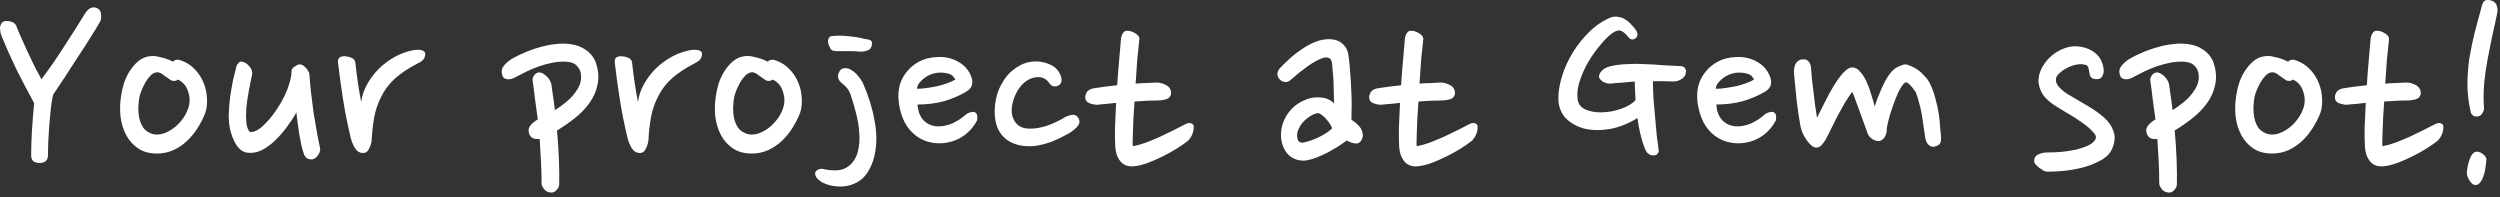 <svg width="203" height="16" viewBox="0 0 203 16" fill="none" xmlns="http://www.w3.org/2000/svg">
<rect x="0" y="0" width="203" height="16" fill="#333333" stroke="none"/>
<path d="M4.312 7.693C4.253 7.927 4.195 8.272 4.136 8.727C4.092 9.167 4.048 9.636 4.004 10.135C3.975 10.619 3.945 11.088 3.916 11.543C3.901 11.997 3.894 12.349 3.894 12.599C3.894 13.024 3.659 13.237 3.19 13.237C3.029 13.237 2.875 13.193 2.728 13.105C2.596 13.017 2.53 12.848 2.53 12.599C2.53 11.983 2.552 11.315 2.596 10.597C2.64 9.878 2.699 9.137 2.772 8.375C2.259 7.436 1.775 6.512 1.32 5.603C0.88 4.693 0.506 3.857 0.198 3.095C0.139 2.963 0.088 2.823 0.044 2.677C0.015 2.515 0 2.369 0 2.237C0.015 2.105 0.051 1.995 0.11 1.907C0.169 1.804 0.271 1.738 0.418 1.709C0.579 1.694 0.733 1.709 0.88 1.753C1.041 1.782 1.181 1.877 1.298 2.039C1.415 2.347 1.562 2.699 1.738 3.095C1.914 3.491 2.097 3.894 2.288 4.305C2.479 4.715 2.669 5.111 2.86 5.493C3.051 5.859 3.219 6.175 3.366 6.439C4.026 5.559 4.649 4.657 5.236 3.733C5.837 2.809 6.395 1.929 6.908 1.093C7.099 0.799 7.297 0.638 7.502 0.609C7.707 0.579 7.876 0.623 8.008 0.741C8.125 0.829 8.191 0.975 8.206 1.181C8.235 1.386 8.213 1.569 8.14 1.731C7.891 2.171 7.597 2.655 7.26 3.183C6.937 3.696 6.6 4.217 6.248 4.745C5.911 5.273 5.573 5.793 5.236 6.307C4.899 6.82 4.591 7.282 4.312 7.693ZM14.736 4.921C15.176 5.082 15.543 5.324 15.836 5.647C16.144 5.969 16.379 6.336 16.54 6.747C16.702 7.143 16.79 7.553 16.804 7.979C16.834 8.404 16.79 8.8 16.672 9.167C16.511 9.577 16.306 9.981 16.056 10.377C15.807 10.773 15.521 11.125 15.198 11.433C14.876 11.741 14.509 11.99 14.098 12.181C13.688 12.371 13.233 12.467 12.734 12.467C12.133 12.467 11.627 12.327 11.216 12.049C10.806 11.77 10.483 11.411 10.248 10.971C10.014 10.531 9.86 10.032 9.786 9.475C9.728 8.917 9.742 8.36 9.83 7.803C9.889 7.392 9.984 6.996 10.116 6.615C10.263 6.219 10.446 5.874 10.666 5.581C10.886 5.273 11.136 5.023 11.414 4.833C11.708 4.642 12.038 4.547 12.404 4.547C12.61 4.547 12.866 4.591 13.174 4.679C13.482 4.752 13.768 4.862 14.032 5.009C14.223 4.833 14.458 4.803 14.736 4.921ZM13.9 6.527C13.739 6.424 13.548 6.292 13.328 6.131C13.123 5.955 12.94 5.867 12.778 5.867C12.602 5.867 12.426 5.947 12.25 6.109C12.089 6.27 11.942 6.461 11.81 6.681C11.693 6.886 11.59 7.099 11.502 7.319C11.414 7.539 11.356 7.715 11.326 7.847C11.282 8.067 11.253 8.331 11.238 8.639C11.224 8.947 11.246 9.255 11.304 9.563C11.363 9.856 11.473 10.127 11.634 10.377C11.81 10.611 12.067 10.78 12.404 10.883C12.61 10.941 12.852 10.941 13.13 10.883C13.409 10.809 13.68 10.685 13.944 10.509C14.223 10.333 14.48 10.098 14.714 9.805C14.964 9.511 15.154 9.174 15.286 8.793C15.433 8.367 15.433 7.927 15.286 7.473C15.154 7.003 14.876 6.666 14.45 6.461C14.348 6.534 14.245 6.571 14.142 6.571C14.04 6.571 13.959 6.556 13.9 6.527ZM20.463 6.087C20.375 6.483 20.287 6.923 20.199 7.407C20.111 7.876 20.045 8.331 20.001 8.771C19.971 9.211 19.971 9.607 20.001 9.959C20.045 10.311 20.14 10.56 20.287 10.707C20.536 10.751 20.822 10.648 21.145 10.399C21.467 10.135 21.783 9.805 22.091 9.409C22.399 9.013 22.677 8.587 22.927 8.133C23.176 7.663 23.352 7.253 23.455 6.901C23.513 6.725 23.565 6.541 23.609 6.351C23.653 6.16 23.675 5.962 23.675 5.757C23.675 5.639 23.748 5.529 23.895 5.427C24.056 5.309 24.188 5.243 24.291 5.229C24.364 5.214 24.445 5.229 24.533 5.273C24.635 5.317 24.723 5.383 24.797 5.471C24.885 5.544 24.958 5.639 25.017 5.757C25.09 5.859 25.127 5.969 25.127 6.087C25.156 6.527 25.2 7.011 25.259 7.539C25.317 8.067 25.383 8.595 25.457 9.123C25.545 9.651 25.633 10.164 25.721 10.663C25.809 11.161 25.897 11.609 25.985 12.005C26.029 12.166 25.985 12.349 25.853 12.555C25.721 12.76 25.574 12.885 25.413 12.929C25.281 12.958 25.141 12.943 24.995 12.885C24.863 12.826 24.76 12.709 24.687 12.533C24.613 12.327 24.54 12.078 24.467 11.785C24.408 11.477 24.349 11.161 24.291 10.839C24.247 10.501 24.203 10.186 24.159 9.893C24.115 9.585 24.085 9.328 24.071 9.123C23.851 9.519 23.587 9.922 23.279 10.333C22.985 10.729 22.663 11.095 22.311 11.433C21.973 11.755 21.614 12.012 21.233 12.203C20.866 12.379 20.485 12.445 20.089 12.401C19.502 12.327 19.055 11.777 18.747 10.751C18.629 10.34 18.571 9.885 18.571 9.387C18.585 8.888 18.622 8.397 18.681 7.913C18.754 7.414 18.835 6.945 18.923 6.505C19.025 6.065 19.113 5.705 19.187 5.427C19.216 5.309 19.275 5.207 19.363 5.119C19.451 5.016 19.553 4.979 19.671 5.009C19.891 5.053 20.089 5.185 20.265 5.405C20.455 5.625 20.521 5.852 20.463 6.087ZM34.172 5.009C33.908 5.155 33.63 5.309 33.336 5.471C33.058 5.632 32.772 5.823 32.478 6.043C32.2 6.248 31.928 6.497 31.664 6.791C31.415 7.069 31.188 7.407 30.982 7.803C30.689 8.36 30.491 8.932 30.388 9.519C30.286 10.091 30.22 10.655 30.19 11.213C30.19 11.477 30.124 11.748 29.992 12.027C29.875 12.291 29.706 12.423 29.486 12.423C29.208 12.423 28.98 12.283 28.804 12.005C28.643 11.711 28.533 11.433 28.474 11.169C28.225 10.127 28.02 9.101 27.858 8.089C27.697 7.062 27.558 6.043 27.44 5.031C27.44 4.825 27.499 4.693 27.616 4.635C27.748 4.576 27.895 4.554 28.056 4.569C28.232 4.583 28.401 4.627 28.562 4.701C28.724 4.774 28.819 4.891 28.848 5.053C28.907 5.595 28.98 6.167 29.068 6.769C29.156 7.355 29.244 7.861 29.332 8.287C29.391 7.788 29.552 7.304 29.816 6.835C30.08 6.365 30.403 5.94 30.784 5.559C31.18 5.177 31.62 4.855 32.104 4.591C32.603 4.327 33.109 4.151 33.622 4.063C33.842 4.033 34.026 4.033 34.172 4.063C34.319 4.092 34.422 4.143 34.48 4.217C34.539 4.29 34.546 4.407 34.502 4.569C34.473 4.73 34.363 4.877 34.172 5.009ZM45.406 14.997C45.392 15.158 45.318 15.305 45.186 15.437C45.054 15.583 44.908 15.649 44.746 15.635C44.497 15.62 44.306 15.525 44.174 15.349C44.042 15.173 43.976 15.026 43.976 14.909C43.976 14.351 43.962 13.772 43.932 13.171C43.903 12.555 43.866 11.924 43.822 11.279C43.632 11.308 43.456 11.293 43.294 11.235C43.148 11.161 43.045 11.051 42.986 10.905C42.884 10.655 42.898 10.435 43.03 10.245C43.162 10.054 43.375 9.871 43.668 9.695C43.595 9.152 43.522 8.617 43.448 8.089C43.39 7.561 43.324 7.047 43.25 6.549C43.236 6.461 43.243 6.38 43.272 6.307C43.302 6.233 43.338 6.167 43.382 6.109C43.426 6.035 43.507 5.969 43.624 5.911C43.815 5.837 44.028 5.896 44.262 6.087C44.512 6.277 44.68 6.519 44.768 6.813C44.812 7.091 44.856 7.414 44.9 7.781C44.959 8.133 45.01 8.521 45.054 8.947C45.362 8.756 45.648 8.551 45.912 8.331C46.191 8.111 46.426 7.876 46.616 7.627C46.822 7.377 46.976 7.121 47.078 6.857C47.181 6.578 47.21 6.292 47.166 5.999C47.137 5.749 47.027 5.529 46.836 5.339C46.646 5.133 46.345 5.023 45.934 5.009C45.568 4.994 45.201 5.023 44.834 5.097C44.482 5.17 44.13 5.265 43.778 5.383C43.441 5.5 43.104 5.639 42.766 5.801C42.444 5.962 42.128 6.123 41.82 6.285C41.615 6.402 41.41 6.453 41.204 6.439C41.014 6.409 40.889 6.336 40.83 6.219C40.698 5.925 40.706 5.661 40.852 5.427C41.014 5.192 41.256 4.972 41.578 4.767C41.857 4.605 42.187 4.444 42.568 4.283C42.964 4.107 43.375 3.96 43.8 3.843C44.24 3.711 44.68 3.623 45.12 3.579C45.575 3.52 46.008 3.527 46.418 3.601C46.829 3.659 47.196 3.799 47.518 4.019C47.856 4.224 48.127 4.532 48.332 4.943C48.582 5.617 48.648 6.241 48.53 6.813C48.428 7.37 48.208 7.883 47.87 8.353C47.548 8.807 47.144 9.225 46.66 9.607C46.191 9.973 45.714 10.303 45.23 10.597C45.304 11.389 45.355 12.173 45.384 12.951C45.414 13.728 45.421 14.41 45.406 14.997ZM56.645 5.009C56.381 5.155 56.102 5.309 55.809 5.471C55.53 5.632 55.244 5.823 54.951 6.043C54.672 6.248 54.401 6.497 54.137 6.791C53.888 7.069 53.66 7.407 53.455 7.803C53.162 8.36 52.964 8.932 52.861 9.519C52.758 10.091 52.692 10.655 52.663 11.213C52.663 11.477 52.597 11.748 52.465 12.027C52.348 12.291 52.179 12.423 51.959 12.423C51.68 12.423 51.453 12.283 51.277 12.005C51.116 11.711 51.006 11.433 50.947 11.169C50.698 10.127 50.492 9.101 50.331 8.089C50.17 7.062 50.03 6.043 49.913 5.031C49.913 4.825 49.972 4.693 50.089 4.635C50.221 4.576 50.368 4.554 50.529 4.569C50.705 4.583 50.874 4.627 51.035 4.701C51.196 4.774 51.292 4.891 51.321 5.053C51.38 5.595 51.453 6.167 51.541 6.769C51.629 7.355 51.717 7.861 51.805 8.287C51.864 7.788 52.025 7.304 52.289 6.835C52.553 6.365 52.876 5.94 53.257 5.559C53.653 5.177 54.093 4.855 54.577 4.591C55.076 4.327 55.582 4.151 56.095 4.063C56.315 4.033 56.498 4.033 56.645 4.063C56.792 4.092 56.894 4.143 56.953 4.217C57.012 4.29 57.019 4.407 56.975 4.569C56.946 4.73 56.836 4.877 56.645 5.009ZM63.033 4.921C63.473 5.082 63.84 5.324 64.133 5.647C64.441 5.969 64.676 6.336 64.837 6.747C64.998 7.143 65.086 7.553 65.101 7.979C65.13 8.404 65.086 8.8 64.969 9.167C64.808 9.577 64.602 9.981 64.353 10.377C64.104 10.773 63.818 11.125 63.495 11.433C63.172 11.741 62.806 11.99 62.395 12.181C61.984 12.371 61.53 12.467 61.031 12.467C60.43 12.467 59.924 12.327 59.513 12.049C59.102 11.77 58.78 11.411 58.545 10.971C58.31 10.531 58.156 10.032 58.083 9.475C58.024 8.917 58.039 8.36 58.127 7.803C58.186 7.392 58.281 6.996 58.413 6.615C58.56 6.219 58.743 5.874 58.963 5.581C59.183 5.273 59.432 5.023 59.711 4.833C60.004 4.642 60.334 4.547 60.701 4.547C60.906 4.547 61.163 4.591 61.471 4.679C61.779 4.752 62.065 4.862 62.329 5.009C62.52 4.833 62.754 4.803 63.033 4.921ZM62.197 6.527C62.036 6.424 61.845 6.292 61.625 6.131C61.42 5.955 61.236 5.867 61.075 5.867C60.899 5.867 60.723 5.947 60.547 6.109C60.386 6.27 60.239 6.461 60.107 6.681C59.99 6.886 59.887 7.099 59.799 7.319C59.711 7.539 59.652 7.715 59.623 7.847C59.579 8.067 59.55 8.331 59.535 8.639C59.52 8.947 59.542 9.255 59.601 9.563C59.66 9.856 59.77 10.127 59.931 10.377C60.107 10.611 60.364 10.78 60.701 10.883C60.906 10.941 61.148 10.941 61.427 10.883C61.706 10.809 61.977 10.685 62.241 10.509C62.52 10.333 62.776 10.098 63.011 9.805C63.26 9.511 63.451 9.174 63.583 8.793C63.73 8.367 63.73 7.927 63.583 7.473C63.451 7.003 63.172 6.666 62.747 6.461C62.644 6.534 62.542 6.571 62.439 6.571C62.336 6.571 62.256 6.556 62.197 6.527ZM70.212 3.161C70.373 3.175 70.512 3.205 70.63 3.249C70.747 3.293 70.806 3.373 70.806 3.491C70.806 3.784 70.71 3.975 70.52 4.063C70.329 4.151 70.109 4.195 69.86 4.195C69.596 4.165 69.295 4.151 68.958 4.151C68.62 4.151 68.29 4.151 67.968 4.151C67.836 4.151 67.718 4.136 67.616 4.107C67.513 4.077 67.432 3.982 67.374 3.821C67.256 3.601 67.212 3.41 67.242 3.249C67.286 3.073 67.366 2.97 67.484 2.941C67.953 2.882 68.43 2.882 68.914 2.941C69.412 2.985 69.845 3.058 70.212 3.161ZM67.88 15.129C67.689 15.114 67.491 15.077 67.286 15.019C67.095 14.96 66.912 14.887 66.736 14.799C66.574 14.696 66.442 14.586 66.34 14.469C66.237 14.351 66.186 14.212 66.186 14.051C66.215 13.933 66.288 13.845 66.406 13.787C66.538 13.713 66.684 13.691 66.846 13.721C67.198 13.809 67.564 13.845 67.946 13.831C68.342 13.816 68.686 13.684 68.98 13.435C69.317 13.141 69.544 12.76 69.662 12.291C69.779 11.821 69.816 11.323 69.772 10.795C69.742 10.267 69.654 9.731 69.508 9.189C69.376 8.646 69.229 8.147 69.068 7.693C68.994 7.473 68.906 7.304 68.804 7.187C68.716 7.069 68.584 6.937 68.408 6.791C68.026 6.512 67.946 6.182 68.166 5.801C68.254 5.639 68.386 5.551 68.562 5.537C68.752 5.522 68.921 5.559 69.068 5.647C69.317 5.793 69.515 5.962 69.662 6.153C69.823 6.329 69.955 6.519 70.058 6.725C70.512 7.751 70.828 8.756 71.004 9.739C71.194 10.707 71.209 11.609 71.048 12.445C70.974 12.855 70.85 13.237 70.674 13.589C70.512 13.941 70.3 14.241 70.036 14.491C69.772 14.725 69.456 14.901 69.09 15.019C68.738 15.136 68.334 15.173 67.88 15.129ZM78.487 7.429C77.915 7.766 77.299 8.03 76.639 8.221C75.979 8.397 75.267 8.485 74.505 8.485C74.534 8.998 74.681 9.409 74.945 9.717C75.209 10.01 75.539 10.186 75.935 10.245C76.169 10.274 76.404 10.267 76.639 10.223C76.888 10.179 77.115 10.113 77.321 10.025C77.541 9.922 77.739 9.812 77.915 9.695C78.091 9.577 78.245 9.46 78.377 9.343C78.509 9.225 78.648 9.152 78.795 9.123C78.941 9.079 79.051 9.071 79.125 9.101C79.33 9.174 79.403 9.394 79.345 9.761C79.11 10.23 78.773 10.633 78.333 10.971C77.893 11.293 77.401 11.499 76.859 11.587C76.389 11.675 75.905 11.653 75.407 11.521C74.908 11.389 74.461 11.132 74.065 10.751C73.727 10.413 73.471 10.017 73.295 9.563C73.119 9.108 73.009 8.639 72.965 8.155C72.921 7.7 72.957 7.267 73.075 6.857C73.207 6.446 73.405 6.087 73.669 5.779C73.933 5.456 74.263 5.192 74.659 4.987C75.055 4.781 75.517 4.664 76.045 4.635C76.675 4.591 77.247 4.708 77.761 4.987C78.274 5.265 78.633 5.654 78.839 6.153C78.956 6.431 78.985 6.673 78.927 6.879C78.883 7.084 78.736 7.267 78.487 7.429ZM75.957 5.933C75.81 5.962 75.649 6.013 75.473 6.087C75.311 6.16 75.157 6.255 75.011 6.373C74.879 6.475 74.754 6.6 74.637 6.747C74.534 6.879 74.475 7.033 74.461 7.209C74.71 7.209 74.981 7.187 75.275 7.143C75.583 7.099 75.876 7.047 76.155 6.989C76.448 6.915 76.712 6.835 76.947 6.747C77.196 6.659 77.401 6.563 77.563 6.461C77.445 6.182 77.225 6.013 76.903 5.955C76.595 5.881 76.279 5.874 75.957 5.933ZM85.935 6.945C85.833 7.003 85.708 7.025 85.561 7.011C85.415 6.981 85.29 6.886 85.187 6.725C84.953 6.417 84.667 6.263 84.329 6.263C84.021 6.263 83.743 6.336 83.493 6.483C83.259 6.615 83.046 6.798 82.855 7.033C82.679 7.253 82.533 7.502 82.415 7.781C82.298 8.059 82.217 8.338 82.173 8.617C82.1 9.13 82.188 9.563 82.437 9.915C82.687 10.267 83.075 10.443 83.603 10.443C84.029 10.457 84.505 10.377 85.033 10.201C85.576 10.01 86.082 9.768 86.551 9.475C86.757 9.387 86.947 9.335 87.123 9.321C87.299 9.306 87.446 9.394 87.563 9.585C87.71 9.819 87.673 10.061 87.453 10.311C87.233 10.545 86.94 10.758 86.573 10.949C86.207 11.154 85.818 11.337 85.407 11.499C85.011 11.645 84.608 11.755 84.197 11.829C83.787 11.887 83.376 11.887 82.965 11.829C82.569 11.77 82.195 11.631 81.843 11.411C81.286 11.029 80.949 10.487 80.831 9.783C80.714 9.079 80.765 8.353 80.985 7.605C81.073 7.326 81.198 7.047 81.359 6.769C81.521 6.475 81.711 6.211 81.931 5.977C82.166 5.742 82.423 5.544 82.701 5.383C82.98 5.207 83.288 5.089 83.625 5.031C84.168 4.943 84.689 5.001 85.187 5.207C85.686 5.397 86.016 5.757 86.177 6.285C86.207 6.402 86.207 6.527 86.177 6.659C86.148 6.776 86.067 6.871 85.935 6.945ZM93.84 6.703C94.119 6.688 94.397 6.754 94.676 6.901C94.955 7.047 95.094 7.275 95.094 7.583C95.065 7.832 94.925 7.993 94.676 8.067C94.441 8.125 94.251 8.155 94.104 8.155C93.811 8.155 93.495 8.162 93.158 8.177C92.821 8.191 92.476 8.213 92.124 8.243C92.095 8.727 92.065 9.181 92.036 9.607C92.021 10.032 92.007 10.413 91.992 10.751C91.977 11.073 91.97 11.337 91.97 11.543C91.97 11.748 91.977 11.858 91.992 11.873C92.315 11.814 92.659 11.719 93.026 11.587C93.407 11.44 93.781 11.286 94.148 11.125C94.529 10.949 94.896 10.773 95.248 10.597C95.615 10.406 95.959 10.23 96.282 10.069C96.429 9.995 96.561 9.973 96.678 10.003C96.81 10.032 96.891 10.098 96.92 10.201C96.949 10.362 96.927 10.56 96.854 10.795C96.781 11.029 96.649 11.242 96.458 11.433C96.238 11.609 95.945 11.814 95.578 12.049C95.226 12.269 94.845 12.481 94.434 12.687C94.023 12.892 93.605 13.075 93.18 13.237C92.769 13.383 92.403 13.471 92.08 13.501C91.596 13.545 91.229 13.413 90.98 13.105C90.731 12.797 90.591 12.408 90.562 11.939C90.533 11.469 90.525 10.927 90.54 10.311C90.569 9.695 90.599 9.042 90.628 8.353C90.349 8.382 90.078 8.411 89.814 8.441C89.565 8.455 89.323 8.477 89.088 8.507C88.897 8.507 88.685 8.463 88.45 8.375C88.23 8.287 88.12 8.118 88.12 7.869C88.12 7.781 88.157 7.663 88.23 7.517C88.303 7.37 88.465 7.26 88.714 7.187C89.315 7.084 89.983 6.996 90.716 6.923C90.76 6.233 90.811 5.566 90.87 4.921C90.929 4.275 90.98 3.689 91.024 3.161C91.039 2.985 91.09 2.831 91.178 2.699C91.266 2.567 91.361 2.501 91.464 2.501C91.713 2.486 91.948 2.552 92.168 2.699C92.403 2.831 92.52 2.985 92.52 3.161C92.461 3.659 92.403 4.224 92.344 4.855C92.3 5.485 92.256 6.131 92.212 6.791C92.505 6.761 92.784 6.747 93.048 6.747C93.327 6.732 93.591 6.717 93.84 6.703ZM109.493 4.459C109.551 4.869 109.595 5.309 109.625 5.779C109.669 6.233 109.698 6.695 109.713 7.165C109.742 7.634 109.757 8.089 109.757 8.529C109.757 8.969 109.749 9.365 109.735 9.717C110.204 10.039 110.483 10.325 110.571 10.575C110.673 10.824 110.688 11.044 110.615 11.235C110.527 11.499 110.365 11.638 110.131 11.653C109.911 11.653 109.654 11.572 109.361 11.411C109.155 11.557 108.921 11.719 108.657 11.895C108.393 12.056 108.114 12.217 107.821 12.379C107.527 12.525 107.234 12.657 106.941 12.775C106.647 12.892 106.376 12.973 106.127 13.017C105.657 13.09 105.232 13.002 104.851 12.753C104.484 12.503 104.235 12.129 104.103 11.631C104.015 11.293 103.993 10.949 104.037 10.597C104.081 10.23 104.191 9.885 104.367 9.563C104.543 9.225 104.777 8.925 105.071 8.661C105.379 8.397 105.738 8.191 106.149 8.045C106.251 8.001 106.391 7.964 106.567 7.935C106.757 7.905 106.948 7.898 107.139 7.913C107.344 7.913 107.549 7.949 107.755 8.023C107.96 8.096 108.151 8.221 108.327 8.397C108.327 8.147 108.319 7.876 108.305 7.583C108.305 7.275 108.297 6.967 108.283 6.659C108.268 6.351 108.246 6.065 108.217 5.801C108.202 5.522 108.18 5.287 108.151 5.097C108.121 4.877 108.033 4.745 107.887 4.701C107.755 4.642 107.586 4.649 107.381 4.723C107.029 4.84 106.618 5.067 106.149 5.405C105.679 5.742 105.232 6.101 104.807 6.483C104.675 6.615 104.521 6.673 104.345 6.659C104.183 6.644 104.044 6.578 103.927 6.461C103.809 6.343 103.743 6.211 103.729 6.065C103.714 5.903 103.773 5.735 103.905 5.559C104.154 5.295 104.433 5.023 104.741 4.745C105.049 4.466 105.371 4.217 105.709 3.997C106.046 3.762 106.391 3.571 106.743 3.425C107.095 3.278 107.447 3.197 107.799 3.183C108.312 3.168 108.708 3.285 108.987 3.535C109.265 3.769 109.434 4.077 109.493 4.459ZM106.941 9.189C106.75 9.233 106.545 9.328 106.325 9.475C106.119 9.607 105.929 9.775 105.753 9.981C105.591 10.171 105.467 10.391 105.379 10.641C105.305 10.875 105.305 11.11 105.379 11.345C105.408 11.433 105.467 11.499 105.555 11.543C105.657 11.587 105.767 11.594 105.885 11.565C106.237 11.491 106.633 11.352 107.073 11.147C107.527 10.927 107.887 10.692 108.151 10.443C108.151 10.355 108.107 10.245 108.019 10.113C107.931 9.966 107.828 9.827 107.711 9.695C107.593 9.548 107.461 9.423 107.315 9.321C107.183 9.218 107.058 9.174 106.941 9.189ZM116.893 6.703C117.172 6.688 117.45 6.754 117.729 6.901C118.008 7.047 118.147 7.275 118.147 7.583C118.118 7.832 117.978 7.993 117.729 8.067C117.494 8.125 117.304 8.155 117.157 8.155C116.864 8.155 116.548 8.162 116.211 8.177C115.874 8.191 115.529 8.213 115.177 8.243C115.148 8.727 115.118 9.181 115.089 9.607C115.074 10.032 115.06 10.413 115.045 10.751C115.03 11.073 115.023 11.337 115.023 11.543C115.023 11.748 115.03 11.858 115.045 11.873C115.368 11.814 115.712 11.719 116.079 11.587C116.46 11.44 116.834 11.286 117.201 11.125C117.582 10.949 117.949 10.773 118.301 10.597C118.668 10.406 119.012 10.23 119.335 10.069C119.482 9.995 119.614 9.973 119.731 10.003C119.863 10.032 119.944 10.098 119.973 10.201C120.002 10.362 119.98 10.56 119.907 10.795C119.834 11.029 119.702 11.242 119.511 11.433C119.291 11.609 118.998 11.814 118.631 12.049C118.279 12.269 117.898 12.481 117.487 12.687C117.076 12.892 116.658 13.075 116.233 13.237C115.822 13.383 115.456 13.471 115.133 13.501C114.649 13.545 114.282 13.413 114.033 13.105C113.784 12.797 113.644 12.408 113.615 11.939C113.586 11.469 113.578 10.927 113.593 10.311C113.622 9.695 113.652 9.042 113.681 8.353C113.402 8.382 113.131 8.411 112.867 8.441C112.618 8.455 112.376 8.477 112.141 8.507C111.95 8.507 111.738 8.463 111.503 8.375C111.283 8.287 111.173 8.118 111.173 7.869C111.173 7.781 111.21 7.663 111.283 7.517C111.356 7.37 111.518 7.26 111.767 7.187C112.368 7.084 113.036 6.996 113.769 6.923C113.813 6.233 113.864 5.566 113.923 4.921C113.982 4.275 114.033 3.689 114.077 3.161C114.092 2.985 114.143 2.831 114.231 2.699C114.319 2.567 114.414 2.501 114.517 2.501C114.766 2.486 115.001 2.552 115.221 2.699C115.456 2.831 115.573 2.985 115.573 3.161C115.514 3.659 115.456 4.224 115.397 4.855C115.353 5.485 115.309 6.131 115.265 6.791C115.558 6.761 115.837 6.747 116.101 6.747C116.38 6.732 116.644 6.717 116.893 6.703ZM130.785 6.791C130.712 6.791 130.617 6.783 130.499 6.769C130.397 6.739 130.294 6.703 130.191 6.659C130.103 6.6 130.023 6.534 129.949 6.461C129.876 6.373 129.839 6.285 129.839 6.197C129.839 6.079 129.905 5.94 130.037 5.779C130.184 5.603 130.419 5.471 130.741 5.383C131.181 5.28 131.643 5.221 132.127 5.207C132.611 5.177 133.095 5.177 133.579 5.207C134.063 5.221 134.54 5.251 135.009 5.295C135.479 5.324 135.919 5.346 136.329 5.361C136.564 5.361 136.718 5.405 136.791 5.493C136.865 5.581 136.901 5.683 136.901 5.801C136.901 6.065 136.784 6.27 136.549 6.417C136.315 6.563 136.08 6.629 135.845 6.615C135.596 6.6 135.332 6.593 135.053 6.593C134.789 6.593 134.511 6.593 134.217 6.593C134.217 7.003 134.232 7.465 134.261 7.979C134.305 8.477 134.349 8.983 134.393 9.497C134.437 10.01 134.481 10.501 134.525 10.971C134.584 11.44 134.635 11.836 134.679 12.159C134.709 12.276 134.679 12.386 134.591 12.489C134.518 12.577 134.401 12.621 134.239 12.621C133.931 12.621 133.704 12.43 133.557 12.049C133.279 11.33 133.081 10.509 132.963 9.585C132.171 10.069 131.394 10.369 130.631 10.487C129.869 10.604 129.179 10.582 128.563 10.421C127.962 10.245 127.471 9.951 127.089 9.541C126.723 9.115 126.539 8.602 126.539 8.001C126.539 7.429 126.642 6.813 126.847 6.153C127.053 5.493 127.346 4.855 127.727 4.239C128.109 3.623 128.556 3.065 129.069 2.567C129.597 2.053 130.184 1.665 130.829 1.401C131.049 1.342 131.255 1.335 131.445 1.379C131.651 1.408 131.834 1.481 131.995 1.599C132.171 1.701 132.325 1.833 132.457 1.995C132.604 2.141 132.729 2.288 132.831 2.435C132.905 2.537 132.949 2.647 132.963 2.765C132.978 2.882 132.934 2.992 132.831 3.095C132.611 3.256 132.421 3.241 132.259 3.051C132.01 2.743 131.797 2.559 131.621 2.501C131.46 2.427 131.233 2.486 130.939 2.677C130.646 2.882 130.323 3.197 129.971 3.623C129.619 4.033 129.289 4.495 128.981 5.009C128.688 5.507 128.453 6.028 128.277 6.571C128.101 7.099 128.043 7.59 128.101 8.045C128.145 8.441 128.365 8.727 128.761 8.903C129.157 9.064 129.605 9.137 130.103 9.123C130.617 9.108 131.123 9.013 131.621 8.837C132.135 8.661 132.531 8.426 132.809 8.133C132.795 7.883 132.78 7.634 132.765 7.385C132.751 7.121 132.743 6.864 132.743 6.615C132.421 6.644 132.098 6.673 131.775 6.703C131.453 6.717 131.123 6.747 130.785 6.791ZM143.348 7.429C142.776 7.766 142.16 8.03 141.5 8.221C140.84 8.397 140.129 8.485 139.366 8.485C139.395 8.998 139.542 9.409 139.806 9.717C140.07 10.01 140.4 10.186 140.796 10.245C141.031 10.274 141.265 10.267 141.5 10.223C141.749 10.179 141.977 10.113 142.182 10.025C142.402 9.922 142.6 9.812 142.776 9.695C142.952 9.577 143.106 9.46 143.238 9.343C143.37 9.225 143.509 9.152 143.656 9.123C143.803 9.079 143.913 9.071 143.986 9.101C144.191 9.174 144.265 9.394 144.206 9.761C143.971 10.23 143.634 10.633 143.194 10.971C142.754 11.293 142.263 11.499 141.72 11.587C141.251 11.675 140.767 11.653 140.268 11.521C139.769 11.389 139.322 11.132 138.926 10.751C138.589 10.413 138.332 10.017 138.156 9.563C137.98 9.108 137.87 8.639 137.826 8.155C137.782 7.7 137.819 7.267 137.936 6.857C138.068 6.446 138.266 6.087 138.53 5.779C138.794 5.456 139.124 5.192 139.52 4.987C139.916 4.781 140.378 4.664 140.906 4.635C141.537 4.591 142.109 4.708 142.622 4.987C143.135 5.265 143.495 5.654 143.7 6.153C143.817 6.431 143.847 6.673 143.788 6.879C143.744 7.084 143.597 7.267 143.348 7.429ZM140.818 5.933C140.671 5.962 140.51 6.013 140.334 6.087C140.173 6.16 140.019 6.255 139.872 6.373C139.74 6.475 139.615 6.6 139.498 6.747C139.395 6.879 139.337 7.033 139.322 7.209C139.571 7.209 139.843 7.187 140.136 7.143C140.444 7.099 140.737 7.047 141.016 6.989C141.309 6.915 141.573 6.835 141.808 6.747C142.057 6.659 142.263 6.563 142.424 6.461C142.307 6.182 142.087 6.013 141.764 5.955C141.456 5.881 141.141 5.874 140.818 5.933ZM147.057 5.493C147.071 5.727 147.093 6.021 147.123 6.373C147.167 6.71 147.211 7.069 147.255 7.451C147.299 7.817 147.343 8.184 147.387 8.551C147.445 8.917 147.497 9.255 147.541 9.563C147.702 9.24 147.9 8.844 148.135 8.375C148.369 7.905 148.611 7.458 148.861 7.033C149.125 6.593 149.389 6.226 149.653 5.933C149.931 5.625 150.181 5.471 150.401 5.471C150.635 5.471 150.848 5.588 151.039 5.823C151.244 6.043 151.42 6.314 151.567 6.637C151.713 6.959 151.838 7.304 151.941 7.671C152.058 8.037 152.153 8.36 152.227 8.639C152.285 8.448 152.359 8.235 152.447 8.001C152.549 7.751 152.652 7.502 152.755 7.253C152.872 6.989 152.997 6.732 153.129 6.483C153.275 6.233 153.429 6.013 153.591 5.823C153.781 5.617 153.987 5.471 154.207 5.383C154.427 5.28 154.588 5.229 154.691 5.229C154.823 5.229 154.977 5.273 155.153 5.361C155.343 5.434 155.534 5.537 155.725 5.669C155.915 5.801 156.091 5.962 156.253 6.153C156.429 6.329 156.568 6.512 156.671 6.703C156.876 7.099 157.037 7.531 157.155 8.001C157.287 8.47 157.382 8.917 157.441 9.343C157.499 9.768 157.536 10.149 157.551 10.487C157.58 10.809 157.602 11.037 157.617 11.169C157.617 11.359 157.595 11.506 157.551 11.609C157.507 11.697 157.426 11.77 157.309 11.829C157.147 11.902 157.008 11.931 156.891 11.917C156.773 11.887 156.678 11.836 156.605 11.763C156.531 11.689 156.473 11.609 156.429 11.521C156.385 11.418 156.355 11.33 156.341 11.257C156.297 10.919 156.245 10.575 156.187 10.223C156.143 9.871 156.091 9.533 156.033 9.211C155.974 8.873 155.901 8.565 155.813 8.287C155.739 7.993 155.659 7.737 155.571 7.517C155.541 7.458 155.49 7.385 155.417 7.297C155.358 7.194 155.285 7.099 155.197 7.011C155.123 6.923 155.05 6.849 154.977 6.791C154.903 6.732 154.852 6.695 154.823 6.681C154.676 6.681 154.522 6.82 154.361 7.099C154.199 7.363 154.045 7.685 153.899 8.067C153.752 8.448 153.613 8.851 153.481 9.277C153.363 9.687 153.275 10.039 153.217 10.333C153.217 10.714 153.143 11 152.997 11.191C152.85 11.367 152.696 11.455 152.535 11.455C152.373 11.455 152.197 11.396 152.007 11.279C151.831 11.147 151.713 11 151.655 10.839C151.567 10.604 151.471 10.34 151.369 10.047C151.266 9.753 151.156 9.453 151.039 9.145C150.936 8.837 150.826 8.536 150.709 8.243C150.606 7.949 150.503 7.685 150.401 7.451C150.195 7.729 149.99 8.037 149.785 8.375C149.594 8.712 149.403 9.057 149.213 9.409C149.037 9.761 148.861 10.113 148.685 10.465C148.523 10.802 148.369 11.103 148.223 11.367C148.12 11.528 148.01 11.675 147.893 11.807C147.775 11.924 147.636 11.983 147.475 11.983C147.357 11.983 147.233 11.931 147.101 11.829C146.969 11.711 146.844 11.572 146.727 11.411C146.609 11.249 146.499 11.066 146.397 10.861C146.309 10.655 146.243 10.45 146.199 10.245C146.081 9.614 145.979 8.925 145.891 8.177C145.817 7.414 145.744 6.673 145.671 5.955C145.656 5.705 145.685 5.478 145.759 5.273C145.847 5.053 146.008 4.906 146.243 4.833C146.492 4.789 146.683 4.825 146.815 4.943C146.947 5.06 147.027 5.243 147.057 5.493ZM169.681 6.021C169.652 5.859 169.622 5.705 169.593 5.559C169.564 5.412 169.49 5.317 169.373 5.273C169.124 5.199 168.86 5.192 168.581 5.251C168.302 5.309 168.046 5.405 167.811 5.537C167.576 5.654 167.378 5.793 167.217 5.955C167.056 6.101 166.968 6.233 166.953 6.351C166.909 6.571 166.968 6.783 167.129 6.989C167.29 7.194 167.525 7.399 167.833 7.605C168.346 7.913 168.882 8.228 169.439 8.551C169.996 8.873 170.466 9.203 170.847 9.541C171.228 9.878 171.485 10.252 171.617 10.663C171.764 11.059 171.734 11.513 171.529 12.027C171.368 12.423 171.067 12.745 170.627 12.995C170.187 13.244 169.703 13.442 169.175 13.589C168.647 13.721 168.119 13.816 167.591 13.875C167.063 13.919 166.616 13.941 166.249 13.941C166.161 13.941 166.051 13.911 165.919 13.853C165.802 13.779 165.684 13.699 165.567 13.611C165.464 13.523 165.369 13.435 165.281 13.347C165.208 13.244 165.171 13.156 165.171 13.083C165.171 12.819 165.288 12.635 165.523 12.533C165.758 12.43 166 12.379 166.249 12.379C166.601 12.379 166.975 12.364 167.371 12.335C167.782 12.291 168.17 12.232 168.537 12.159C168.904 12.071 169.234 11.961 169.527 11.829C169.82 11.697 170.026 11.528 170.143 11.323C170.246 11.147 170.18 10.941 169.945 10.707C169.725 10.457 169.424 10.201 169.043 9.937C168.676 9.673 168.273 9.416 167.833 9.167C167.408 8.917 167.041 8.69 166.733 8.485C166.425 8.279 166.161 8.037 165.941 7.759C165.721 7.465 165.582 7.106 165.523 6.681C165.508 6.299 165.589 5.933 165.765 5.581C165.941 5.229 166.168 4.921 166.447 4.657C166.74 4.378 167.07 4.158 167.437 3.997C167.804 3.835 168.17 3.755 168.537 3.755C169.168 3.784 169.688 3.96 170.099 4.283C170.51 4.591 170.752 5.053 170.825 5.669C170.825 5.874 170.788 6.043 170.715 6.175C170.656 6.307 170.546 6.387 170.385 6.417C170.18 6.446 170.011 6.424 169.879 6.351C169.762 6.263 169.696 6.153 169.681 6.021ZM176.762 14.997C176.747 15.158 176.674 15.305 176.542 15.437C176.41 15.583 176.263 15.649 176.102 15.635C175.853 15.62 175.662 15.525 175.53 15.349C175.398 15.173 175.332 15.026 175.332 14.909C175.332 14.351 175.317 13.772 175.288 13.171C175.259 12.555 175.222 11.924 175.178 11.279C174.987 11.308 174.811 11.293 174.65 11.235C174.503 11.161 174.401 11.051 174.342 10.905C174.239 10.655 174.254 10.435 174.386 10.245C174.518 10.054 174.731 9.871 175.024 9.695C174.951 9.152 174.877 8.617 174.804 8.089C174.745 7.561 174.679 7.047 174.606 6.549C174.591 6.461 174.599 6.38 174.628 6.307C174.657 6.233 174.694 6.167 174.738 6.109C174.782 6.035 174.863 5.969 174.98 5.911C175.171 5.837 175.383 5.896 175.618 6.087C175.867 6.277 176.036 6.519 176.124 6.813C176.168 7.091 176.212 7.414 176.256 7.781C176.315 8.133 176.366 8.521 176.41 8.947C176.718 8.756 177.004 8.551 177.268 8.331C177.547 8.111 177.781 7.876 177.972 7.627C178.177 7.377 178.331 7.121 178.434 6.857C178.537 6.578 178.566 6.292 178.522 5.999C178.493 5.749 178.383 5.529 178.192 5.339C178.001 5.133 177.701 5.023 177.29 5.009C176.923 4.994 176.557 5.023 176.19 5.097C175.838 5.17 175.486 5.265 175.134 5.383C174.797 5.5 174.459 5.639 174.122 5.801C173.799 5.962 173.484 6.123 173.176 6.285C172.971 6.402 172.765 6.453 172.56 6.439C172.369 6.409 172.245 6.336 172.186 6.219C172.054 5.925 172.061 5.661 172.208 5.427C172.369 5.192 172.611 4.972 172.934 4.767C173.213 4.605 173.543 4.444 173.924 4.283C174.32 4.107 174.731 3.96 175.156 3.843C175.596 3.711 176.036 3.623 176.476 3.579C176.931 3.52 177.363 3.527 177.774 3.601C178.185 3.659 178.551 3.799 178.874 4.019C179.211 4.224 179.483 4.532 179.688 4.943C179.937 5.617 180.003 6.241 179.886 6.813C179.783 7.37 179.563 7.883 179.226 8.353C178.903 8.807 178.5 9.225 178.016 9.607C177.547 9.973 177.07 10.303 176.586 10.597C176.659 11.389 176.711 12.173 176.74 12.951C176.769 13.728 176.777 14.41 176.762 14.997ZM186.482 4.921C186.922 5.082 187.289 5.324 187.582 5.647C187.89 5.969 188.125 6.336 188.286 6.747C188.448 7.143 188.536 7.553 188.55 7.979C188.58 8.404 188.536 8.8 188.418 9.167C188.257 9.577 188.052 9.981 187.802 10.377C187.553 10.773 187.267 11.125 186.944 11.433C186.622 11.741 186.255 11.99 185.844 12.181C185.434 12.371 184.979 12.467 184.48 12.467C183.879 12.467 183.373 12.327 182.962 12.049C182.552 11.77 182.229 11.411 181.994 10.971C181.76 10.531 181.606 10.032 181.532 9.475C181.474 8.917 181.488 8.36 181.576 7.803C181.635 7.392 181.73 6.996 181.862 6.615C182.009 6.219 182.192 5.874 182.412 5.581C182.632 5.273 182.882 5.023 183.16 4.833C183.454 4.642 183.784 4.547 184.15 4.547C184.356 4.547 184.612 4.591 184.92 4.679C185.228 4.752 185.514 4.862 185.778 5.009C185.969 4.833 186.204 4.803 186.482 4.921ZM185.646 6.527C185.485 6.424 185.294 6.292 185.074 6.131C184.869 5.955 184.686 5.867 184.524 5.867C184.348 5.867 184.172 5.947 183.996 6.109C183.835 6.27 183.688 6.461 183.556 6.681C183.439 6.886 183.336 7.099 183.248 7.319C183.16 7.539 183.102 7.715 183.072 7.847C183.028 8.067 182.999 8.331 182.984 8.639C182.97 8.947 182.992 9.255 183.05 9.563C183.109 9.856 183.219 10.127 183.38 10.377C183.556 10.611 183.813 10.78 184.15 10.883C184.356 10.941 184.598 10.941 184.876 10.883C185.155 10.809 185.426 10.685 185.69 10.509C185.969 10.333 186.226 10.098 186.46 9.805C186.71 9.511 186.9 9.174 187.032 8.793C187.179 8.367 187.179 7.927 187.032 7.473C186.9 7.003 186.622 6.666 186.196 6.461C186.094 6.534 185.991 6.571 185.888 6.571C185.786 6.571 185.705 6.556 185.646 6.527ZM195.311 6.703C195.59 6.688 195.868 6.754 196.147 6.901C196.426 7.047 196.565 7.275 196.565 7.583C196.536 7.832 196.396 7.993 196.147 8.067C195.912 8.125 195.722 8.155 195.575 8.155C195.282 8.155 194.966 8.162 194.629 8.177C194.292 8.191 193.947 8.213 193.595 8.243C193.566 8.727 193.536 9.181 193.507 9.607C193.492 10.032 193.478 10.413 193.463 10.751C193.448 11.073 193.441 11.337 193.441 11.543C193.441 11.748 193.448 11.858 193.463 11.873C193.786 11.814 194.13 11.719 194.497 11.587C194.878 11.44 195.252 11.286 195.619 11.125C196 10.949 196.367 10.773 196.719 10.597C197.086 10.406 197.43 10.23 197.753 10.069C197.9 9.995 198.032 9.973 198.149 10.003C198.281 10.032 198.362 10.098 198.391 10.201C198.42 10.362 198.398 10.56 198.325 10.795C198.252 11.029 198.12 11.242 197.929 11.433C197.709 11.609 197.416 11.814 197.049 12.049C196.697 12.269 196.316 12.481 195.905 12.687C195.494 12.892 195.076 13.075 194.651 13.237C194.24 13.383 193.874 13.471 193.551 13.501C193.067 13.545 192.7 13.413 192.451 13.105C192.202 12.797 192.062 12.408 192.033 11.939C192.004 11.469 191.996 10.927 192.011 10.311C192.04 9.695 192.07 9.042 192.099 8.353C191.82 8.382 191.549 8.411 191.285 8.441C191.036 8.455 190.794 8.477 190.559 8.507C190.368 8.507 190.156 8.463 189.921 8.375C189.701 8.287 189.591 8.118 189.591 7.869C189.591 7.781 189.628 7.663 189.701 7.517C189.774 7.37 189.936 7.26 190.185 7.187C190.786 7.084 191.454 6.996 192.187 6.923C192.231 6.233 192.282 5.566 192.341 4.921C192.4 4.275 192.451 3.689 192.495 3.161C192.51 2.985 192.561 2.831 192.649 2.699C192.737 2.567 192.832 2.501 192.935 2.501C193.184 2.486 193.419 2.552 193.639 2.699C193.874 2.831 193.991 2.985 193.991 3.161C193.932 3.659 193.874 4.224 193.815 4.855C193.771 5.485 193.727 6.131 193.683 6.791C193.976 6.761 194.255 6.747 194.519 6.747C194.798 6.732 195.062 6.717 195.311 6.703ZM202.773 1.071C202.641 1.716 202.502 2.354 202.355 2.985C202.223 3.615 202.099 4.246 201.981 4.877C201.864 5.507 201.776 6.138 201.717 6.769C201.659 7.399 201.651 8.03 201.695 8.661C201.725 8.822 201.695 8.976 201.607 9.123C201.534 9.269 201.446 9.365 201.343 9.409C201.021 9.526 200.786 9.445 200.639 9.167C200.463 8.419 200.368 7.678 200.353 6.945C200.353 6.211 200.405 5.485 200.507 4.767C200.625 4.048 200.771 3.337 200.947 2.633C201.138 1.914 201.329 1.203 201.519 0.499C201.593 0.205 201.71 0.044 201.871 0.015C202.033 -0.015 202.187 -4.1686e-05 202.333 0.059C202.553 0.132 202.693 0.279 202.751 0.499C202.81 0.719 202.817 0.909 202.773 1.071ZM201.893 12.907C201.893 13.068 201.871 13.288 201.827 13.567C201.798 13.831 201.739 14.08 201.651 14.315C201.578 14.549 201.468 14.74 201.321 14.887C201.189 15.033 201.021 15.063 200.815 14.975C200.698 14.901 200.581 14.762 200.463 14.557C200.346 14.351 200.295 14.161 200.309 13.985C200.339 13.633 200.412 13.288 200.529 12.951C200.647 12.613 200.801 12.408 200.991 12.335C201.079 12.305 201.175 12.305 201.277 12.335C201.395 12.364 201.497 12.415 201.585 12.489C201.673 12.547 201.747 12.621 201.805 12.709C201.864 12.782 201.893 12.848 201.893 12.907Z" fill="white"/>
</svg>
